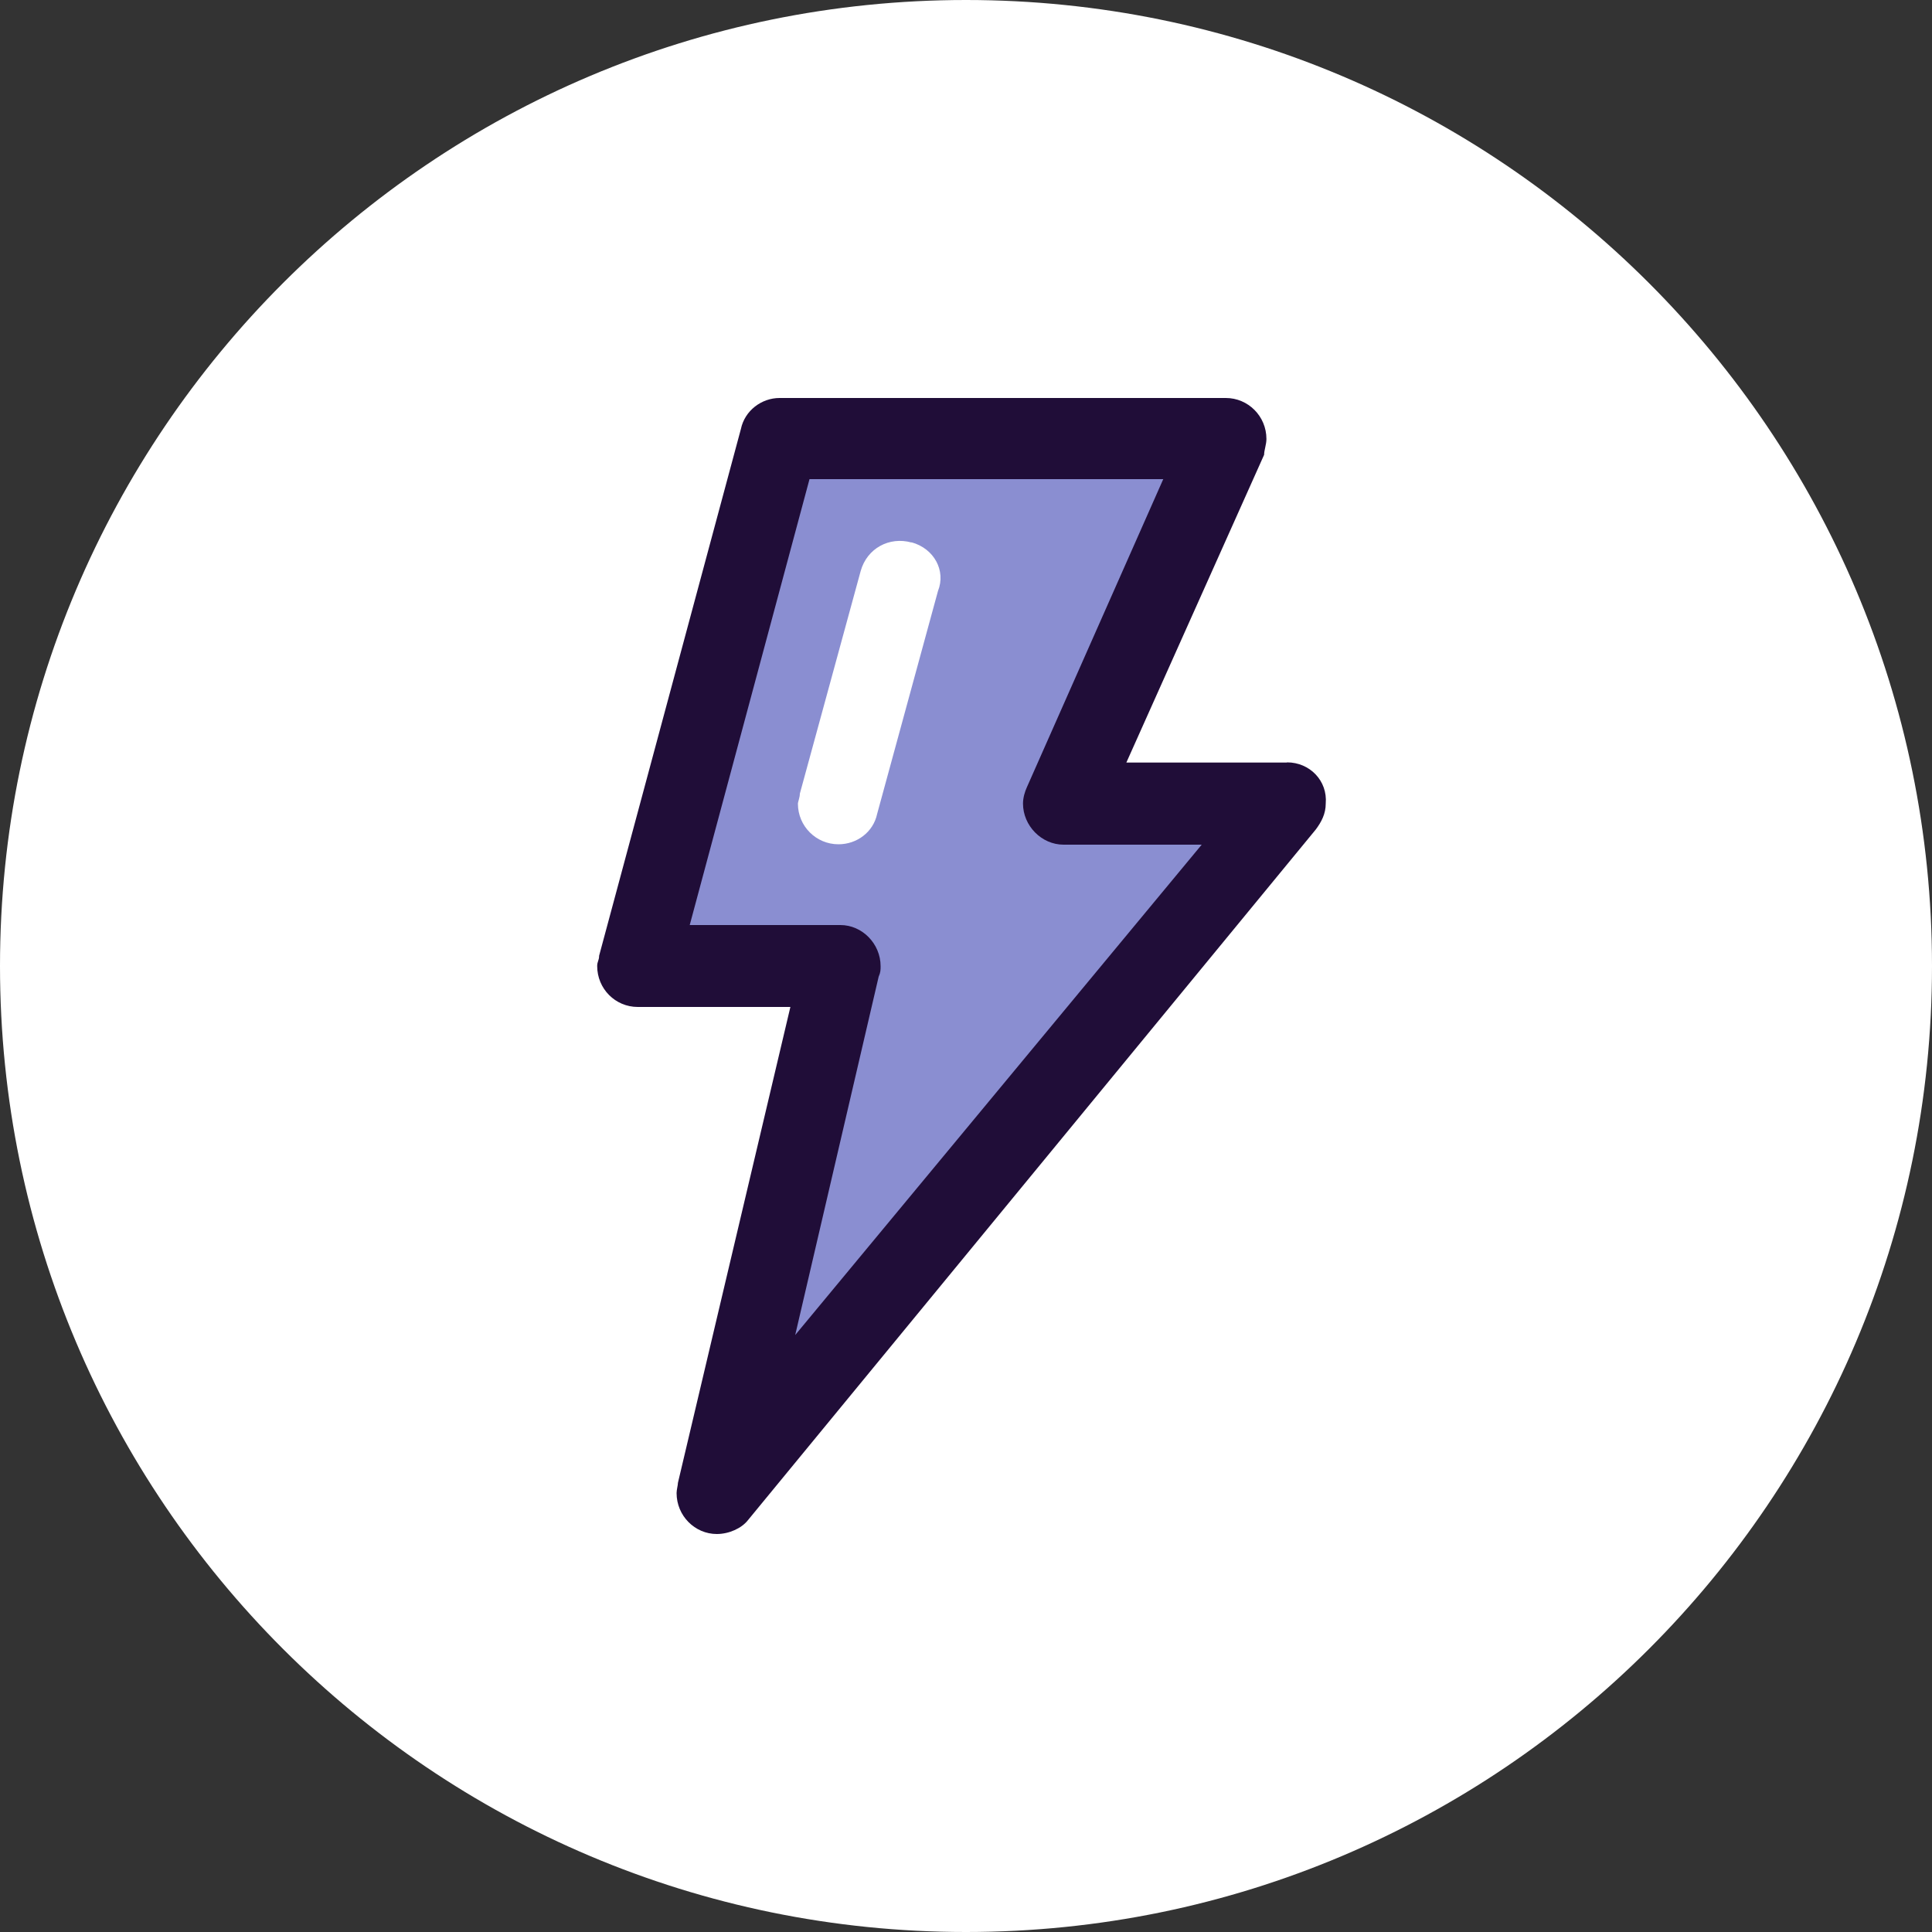 <svg xmlns="http://www.w3.org/2000/svg" xmlns:lucid="lucid" width="100" height="100"><rect width="100%" height="100%" fill="#333333" stroke="none"/><g lucid:page-tab-id="0_0" stroke="#000" stroke-opacity="0"><path d="M100 50c0 27.6-22.4 50-50 50S0 77.6 0 50 22.4 0 50 0s50 22.4 50 50z" fill="#fff"/><path d="M66.6 39.47h-8.3l7.13-15.93c0-.24.12-.53.12-.82 0-1.18-.95-2.12-2.1-2.12h-23.1c-.93 0-1.8.65-2 1.6l-7.34 27.27c0 .24-.1.3-.1.53 0 1.18.94 2.12 2.1 2.12h7.9l-5.82 24.63c0 .12-.07.36-.07.53 0 1.18.95 2.12 2.08 2.12.64 0 1.28-.3 1.6-.7l29.4-35.76c.3-.4.52-.82.52-1.35.1-1.18-.83-2.13-2-2.13z" fill="#200d38"/><path d="M41.26 69.1l4.33-18.56c0-.13.1-.36.1-.53 0-1.15-.95-2.12-2.1-2.12h-7.8L42 24.8h18.3l-7.16 15.95c-.1.22-.2.53-.2.84 0 1.14.94 2.12 2.1 2.12h7.16L41.26 69.1z" fill="#200d38"/><path d="M52.95 41.6c0-.32.1-.63.2-.85l7.06-15.95H41.9l-6.2 23.08h7.8c1.13 0 2.08.97 2.08 2.13 0 .18 0 .32-.1.54L41.16 69.1 62.2 43.72h-7.15c-1.14 0-2.1-.98-2.1-2.13z" fill="#8a8ed1"/><path d="M48.65 30.6L45.5 42.12c-.2.94-1.05 1.57-2 1.57-1.15 0-2.1-.94-2.1-2.1 0-.2 0-.4.1-.52l3.15-11.53c.32-1.16 1.48-1.8 2.64-1.47 1.03.3 1.66 1.47 1.35 2.5z" fill="#8a8ed1"/><path d="M47.18 28.08c-1.15-.32-2.3.3-2.63 1.47L41.4 41.08c0 .2-.1.42-.1.52 0 1.16.94 2.1 2.1 2.1.95 0 1.8-.63 2-1.57l3.15-11.54c.42-1.05-.2-2.2-1.37-2.52z" fill="#fff"/></g></svg>